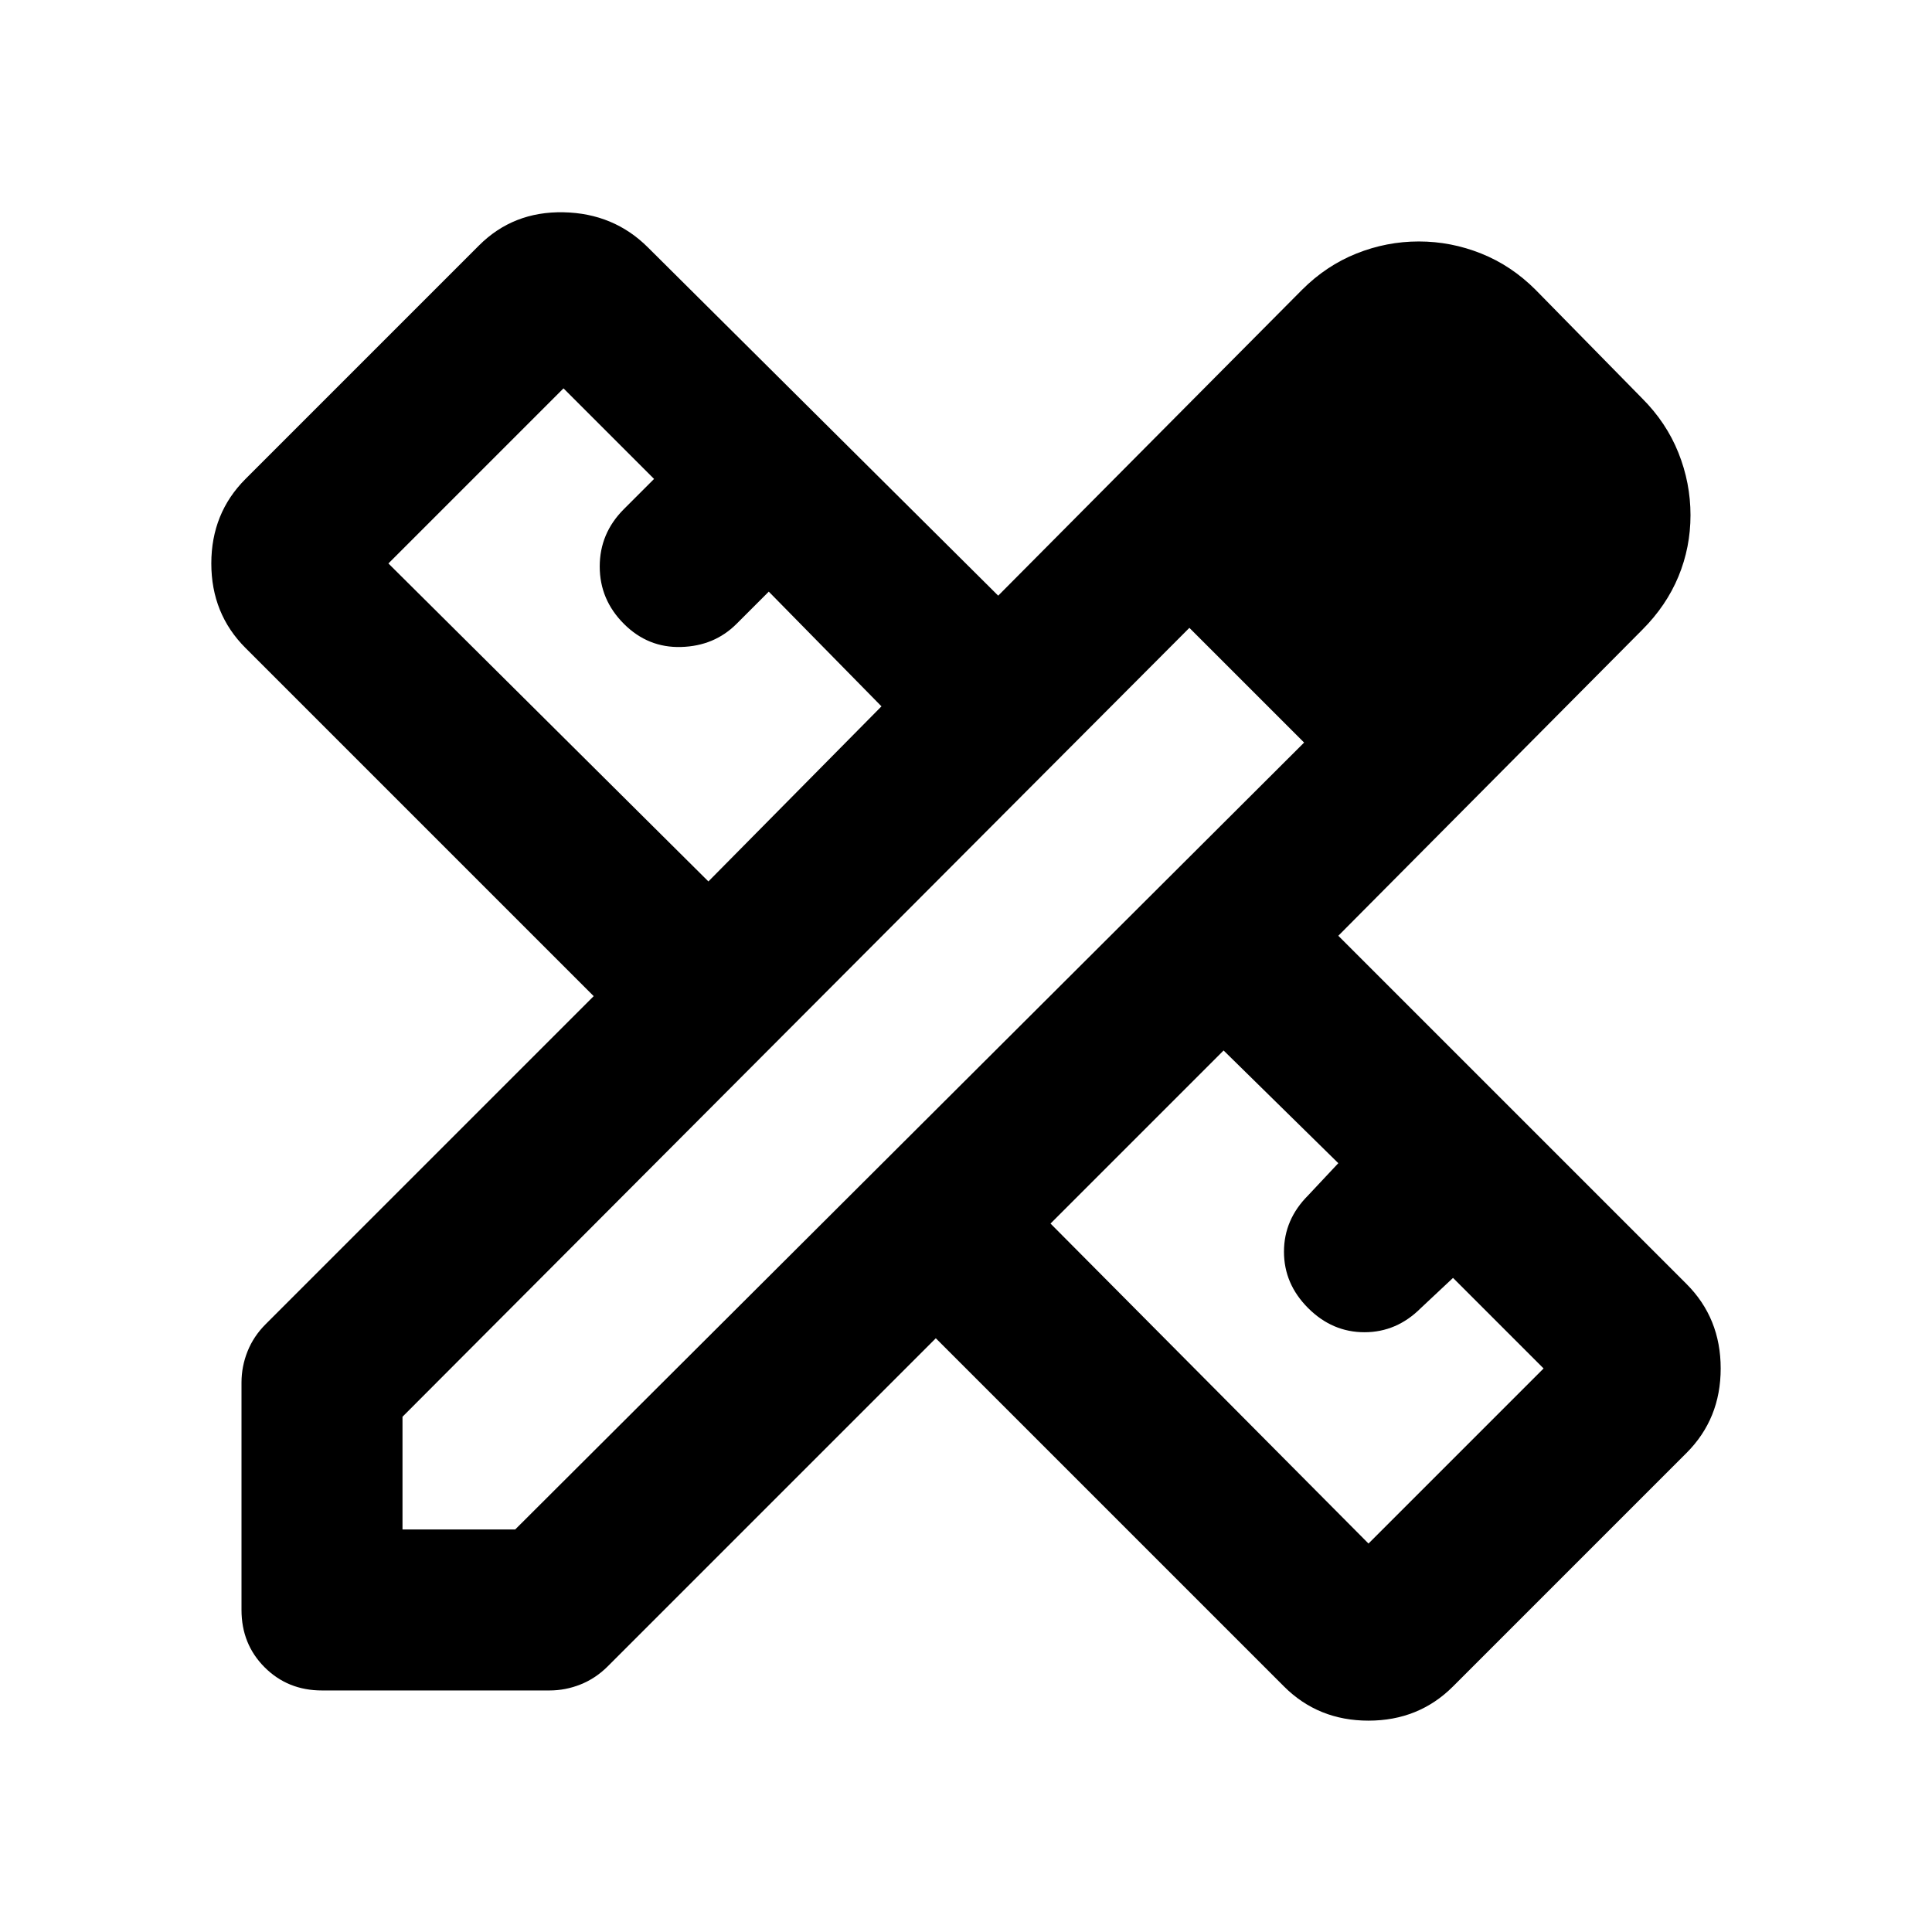 <svg width="48" height="48" viewBox="0 0 48 48" fill="none" xmlns="http://www.w3.org/2000/svg">
<mask id="mask0_6100_19598" style="mask-type:alpha" maskUnits="userSpaceOnUse" x="0" y="0" width="48" height="48">
<rect width="48" height="48" fill="#D9D9D9"/>
</mask>
<g mask="url(#mask0_6100_19598)">
<path d="M17.6 21.899L21.9 17.549L19.1 14.699L18.3 15.499C17.933 15.866 17.475 16.058 16.925 16.074C16.375 16.091 15.9 15.899 15.5 15.499C15.1 15.099 14.9 14.624 14.9 14.074C14.9 13.524 15.1 13.049 15.5 12.649L16.25 11.899L14 9.649L9.65 13.999L17.6 21.899ZM34 38.349L38.35 33.999L36.1 31.749L35.3 32.499C34.9 32.899 34.433 33.099 33.9 33.099C33.367 33.099 32.9 32.899 32.5 32.499C32.1 32.099 31.9 31.633 31.9 31.099C31.9 30.566 32.1 30.099 32.5 29.699L33.25 28.899L30.4 26.099L26.1 30.399L34 38.349ZM8 41.999C7.433 41.999 6.958 41.807 6.575 41.424C6.192 41.041 6 40.566 6 39.999V34.349C6 34.083 6.05 33.824 6.15 33.574C6.25 33.324 6.4 33.099 6.6 32.899L14.75 24.749L6.1 16.099C5.533 15.533 5.25 14.832 5.25 13.999C5.25 13.166 5.533 12.466 6.1 11.899L11.9 6.099C12.467 5.532 13.167 5.257 14 5.274C14.833 5.291 15.533 5.582 16.1 6.149L24.8 14.799L32.35 7.199C32.75 6.799 33.2 6.499 33.7 6.299C34.2 6.099 34.717 5.999 35.25 5.999C35.783 5.999 36.3 6.099 36.8 6.299C37.3 6.499 37.75 6.799 38.15 7.199L40.8 9.899C41.2 10.299 41.5 10.749 41.7 11.249C41.9 11.749 42 12.266 42 12.799C42 13.332 41.9 13.841 41.7 14.324C41.5 14.807 41.2 15.249 40.8 15.649L33.25 23.249L41.9 31.899C42.467 32.466 42.75 33.166 42.75 33.999C42.75 34.833 42.467 35.532 41.9 36.099L36.1 41.899C35.533 42.466 34.833 42.749 34 42.749C33.167 42.749 32.467 42.466 31.9 41.899L23.25 33.249L15.1 41.399C14.9 41.599 14.675 41.749 14.425 41.849C14.175 41.949 13.917 41.999 13.65 41.999H8ZM10 37.999H12.8L32.4 18.449L29.55 15.599L10 35.199V37.999Z" fill="black"/>
</g>
</svg>
